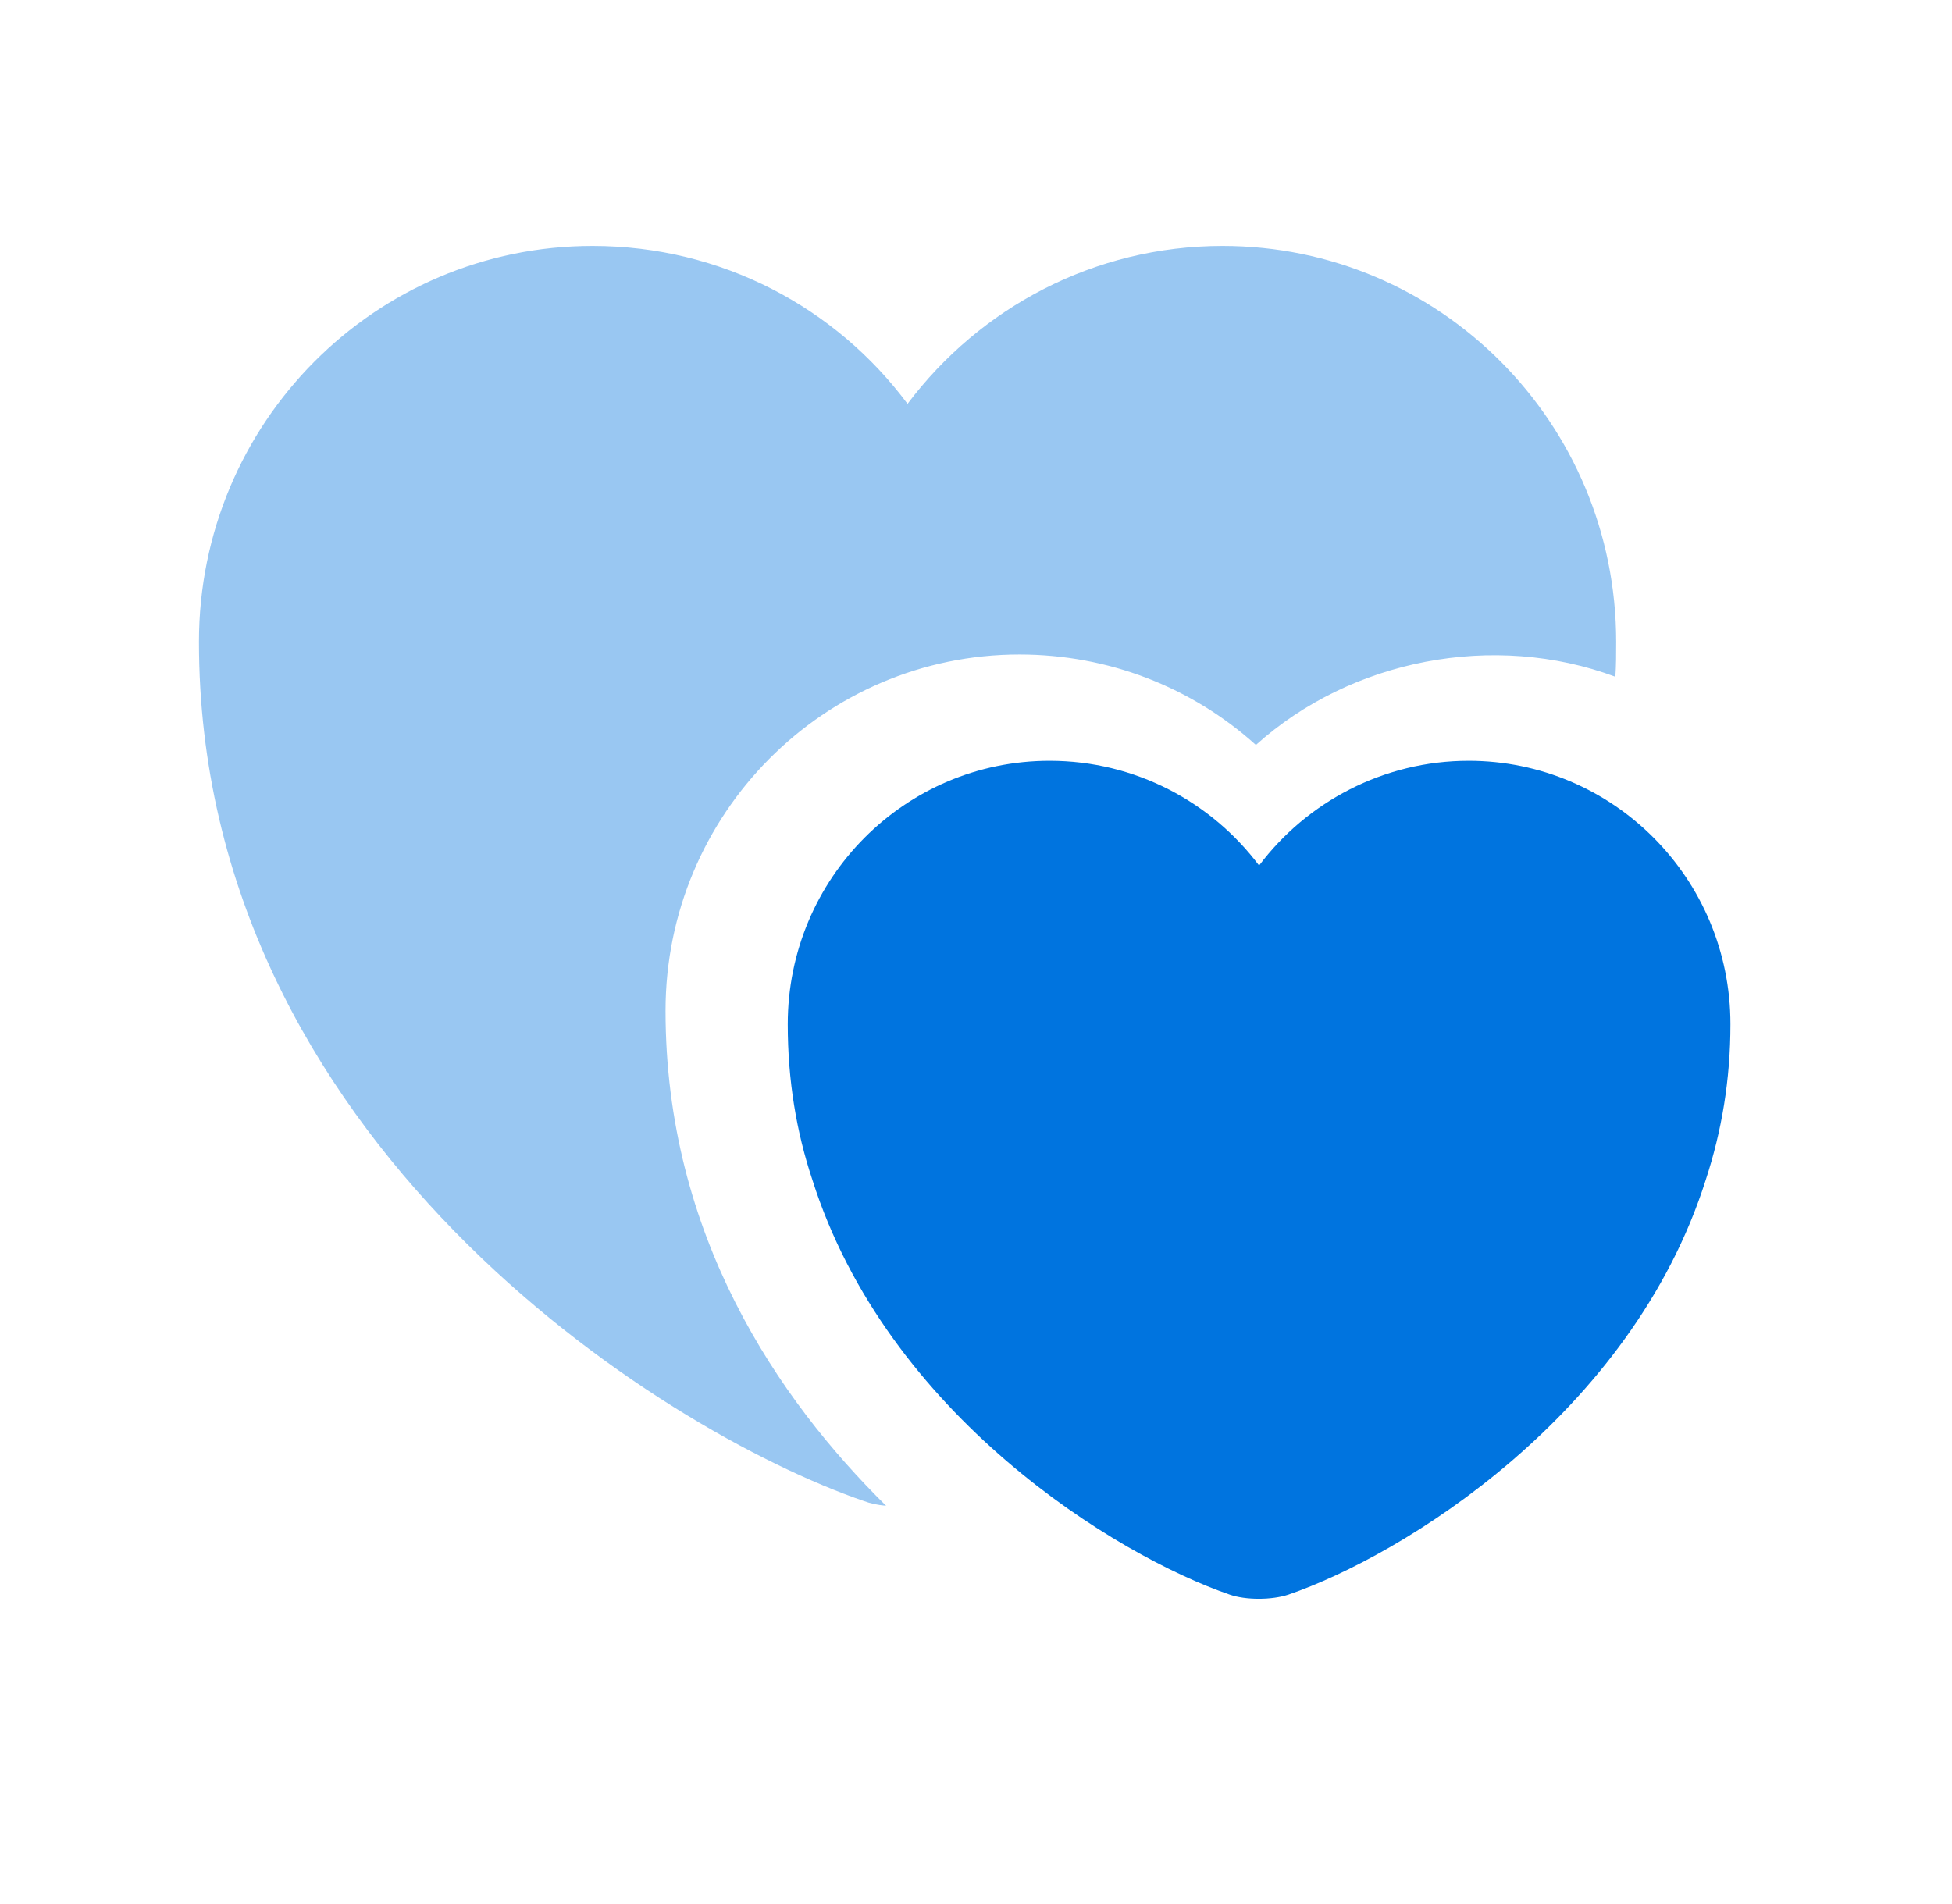 <?xml version="1.0" encoding="UTF-8"?>
<svg xmlns="http://www.w3.org/2000/svg" width="41" height="40" viewBox="0 0 41 40" fill="none">
  <path opacity="0.4" d="M33.946 13.484C33.946 13.734 33.946 13.984 33.929 14.217C31.379 13.267 28.379 13.85 26.379 15.65C25.029 14.434 23.279 13.75 21.412 13.75C17.312 13.75 13.979 17.1 13.979 21.234C13.979 25.95 16.346 29.4 18.612 31.634C18.429 31.617 18.279 31.584 18.146 31.534C13.829 30.05 4.179 23.917 4.179 13.484C4.179 8.884 7.879 5.167 12.446 5.167C15.162 5.167 17.562 6.467 19.062 8.484C20.579 6.467 22.979 5.167 25.679 5.167C30.246 5.167 33.946 8.884 33.946 13.484Z" fill="#0074DF"></path>
  <path d="M30.846 15.983C29.062 15.983 27.446 16.85 26.446 18.183C25.446 16.85 23.846 15.983 22.046 15.983C19.012 15.983 16.546 18.45 16.546 21.517C16.546 22.7 16.729 23.783 17.062 24.783C18.629 29.733 23.446 32.683 25.829 33.5C26.162 33.617 26.712 33.617 27.062 33.5C29.446 32.683 34.262 29.733 35.829 24.783C36.162 23.767 36.346 22.683 36.346 21.517C36.346 18.45 33.879 15.983 30.846 15.983Z" fill="#0074DF"></path>
</svg>
